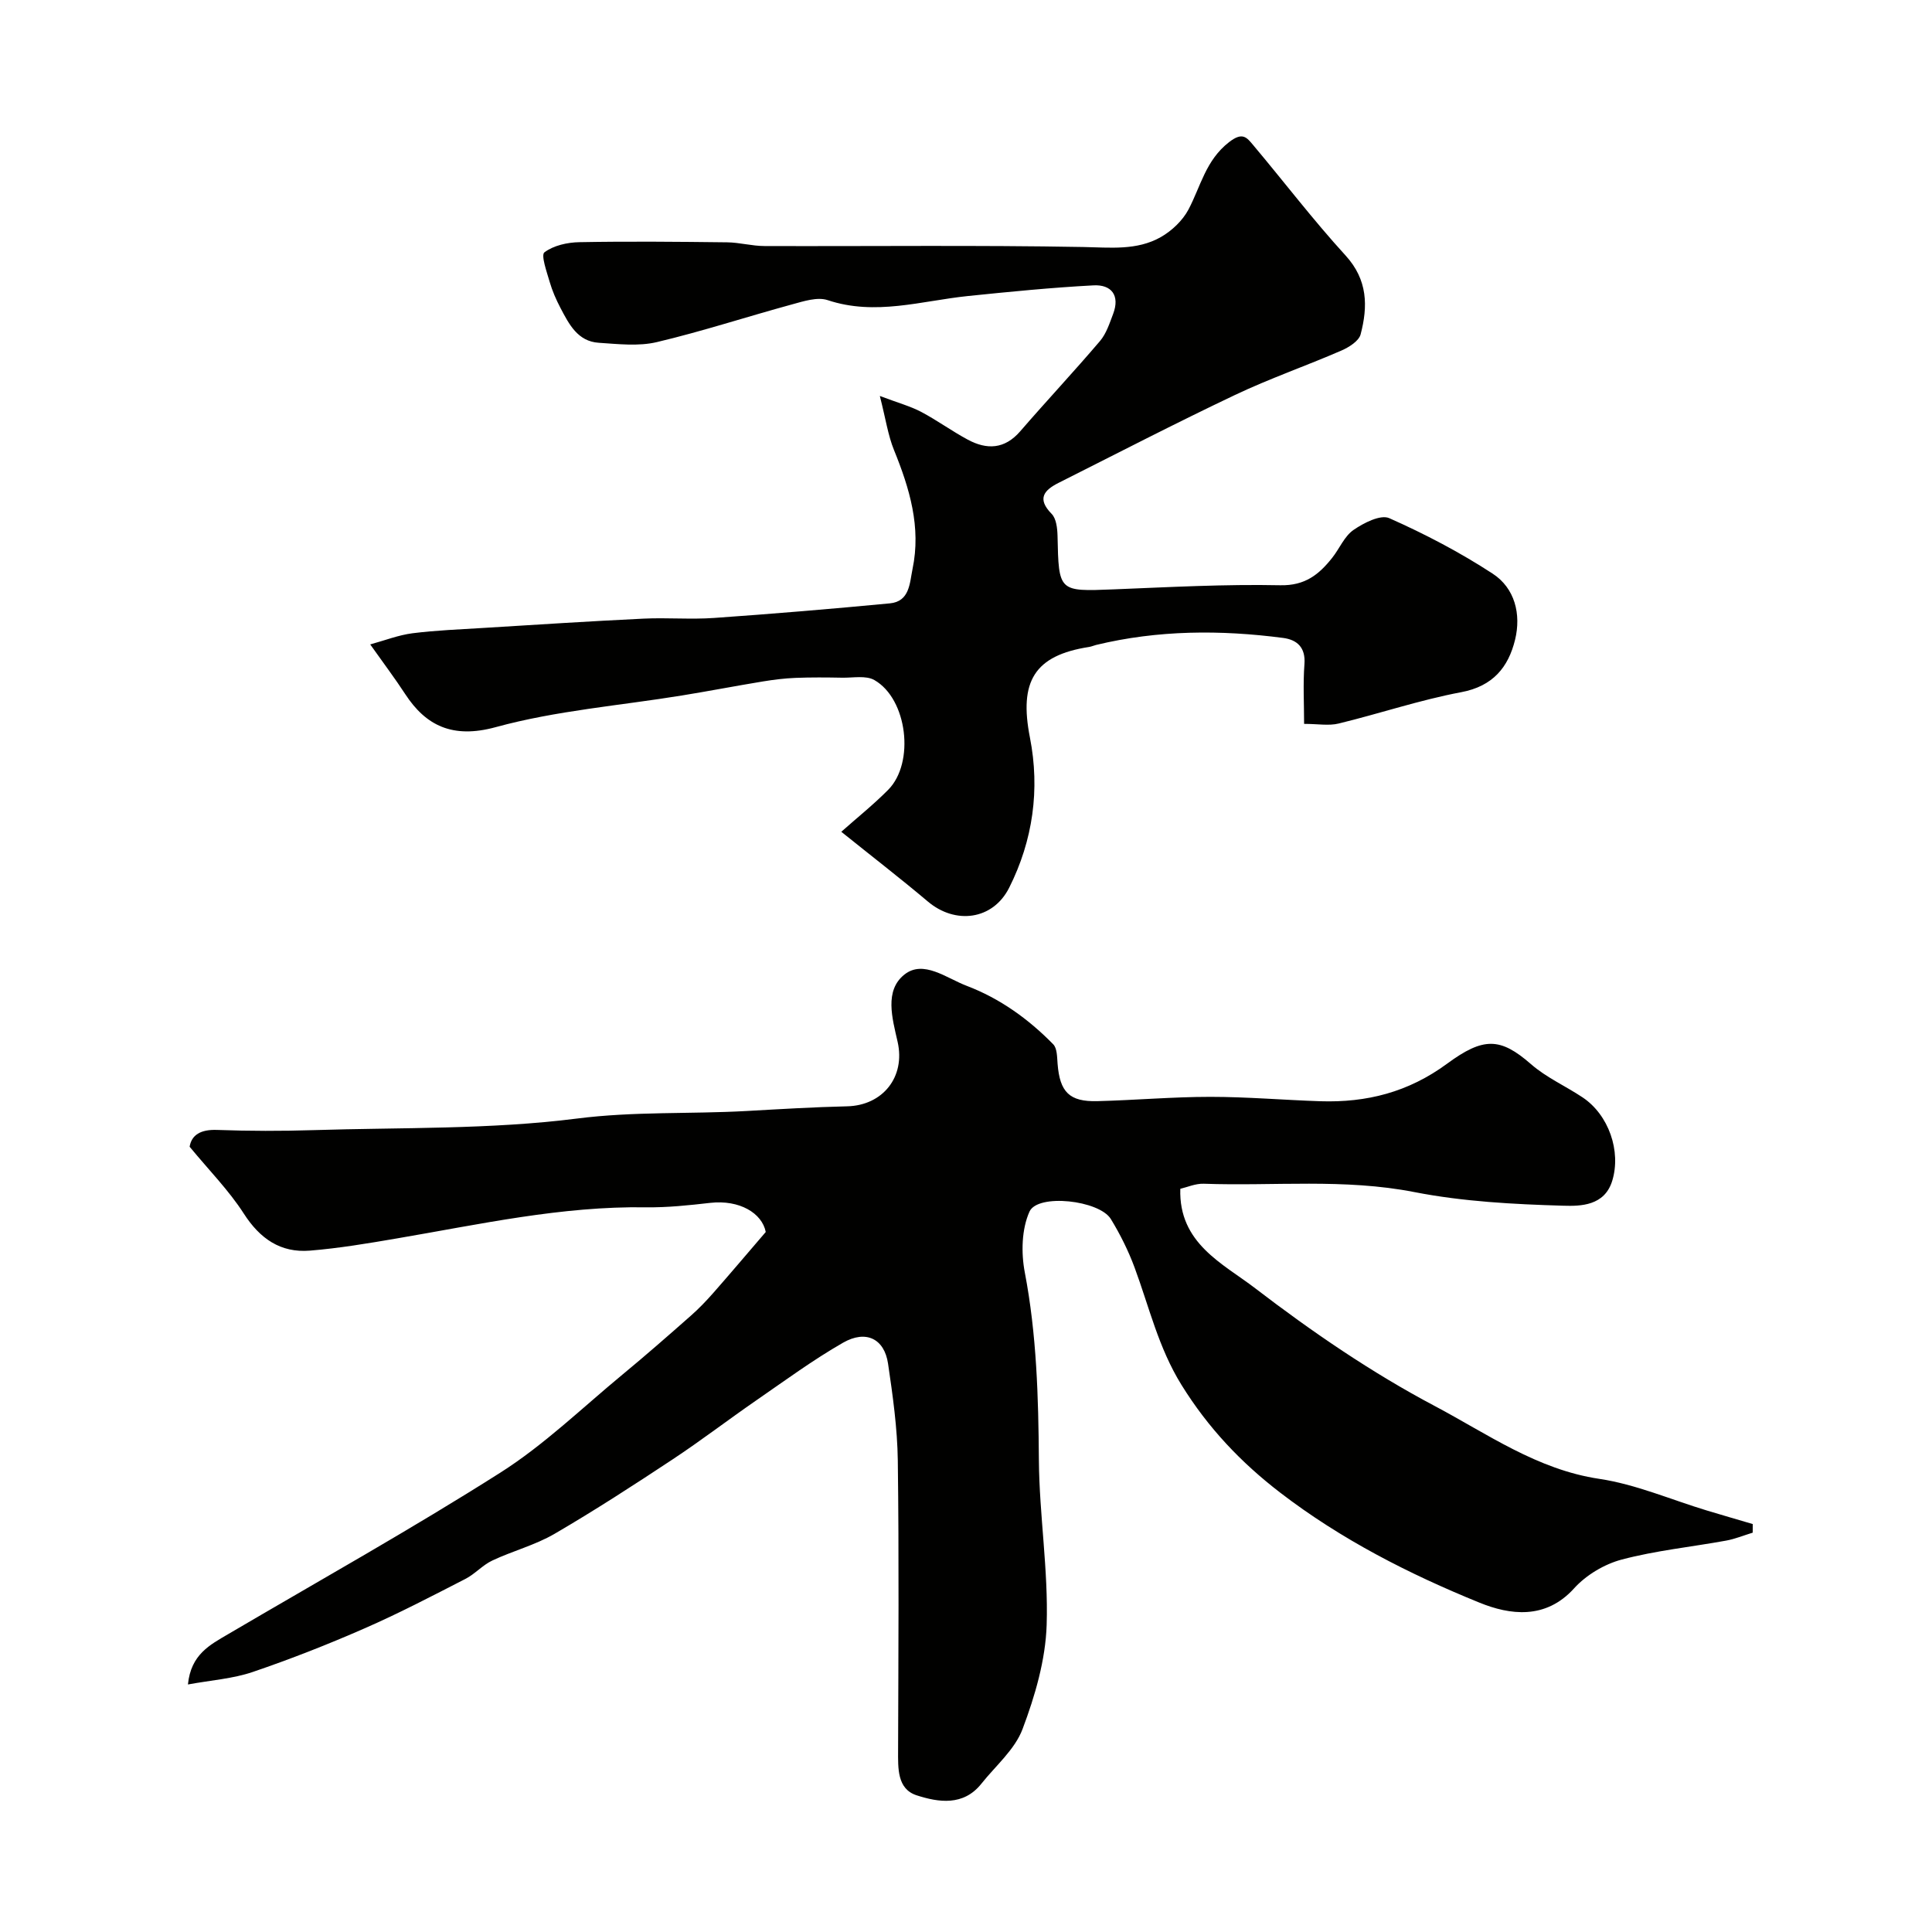 <svg enable-background="new 0 0 400 400" viewBox="0 0 400 400" xmlns="http://www.w3.org/2000/svg"><g fill="#010100"><path d="m362.88 317.32c-1.84.56-3.64 1.31-5.52 1.65-7.2 1.31-14.54 2.05-21.6 3.92-3.59.95-7.36 3.2-9.85 5.95-5.94 6.58-13.37 5.5-19.58 2.98-14.57-5.92-28.65-13.09-41.26-22.77-8.14-6.25-14.94-13.42-20.45-22.31-4.78-7.71-6.69-16.14-9.72-24.32-1.29-3.48-2.98-6.87-4.91-10.03-2.39-3.9-15.15-5.33-16.85-1.53-1.63 3.64-1.74 8.52-.97 12.56 2.47 12.89 2.82 25.84 2.92 38.9.09 11.37 1.97 22.75 1.61 34.08-.23 7.27-2.4 14.7-4.99 21.58-1.59 4.24-5.57 7.6-8.52 11.31-3.73 4.69-8.89 3.87-13.41 2.41-4.05-1.31-3.85-5.59-3.84-9.34.06-20 .2-39.99-.06-59.98-.09-6.7-1.04-13.42-2.02-20.06-.76-5.13-4.55-7.05-9.31-4.33-6.2 3.55-12 7.82-17.9 11.89-5.84 4.03-11.48 8.36-17.39 12.27-8.04 5.32-16.14 10.57-24.46 15.42-4 2.33-8.65 3.53-12.87 5.52-2.01.94-3.58 2.78-5.56 3.8-6.9 3.54-13.78 7.14-20.88 10.24-7.59 3.33-15.34 6.37-23.18 9.04-4.09 1.39-8.54 1.69-13.4 2.58.62-6.24 4.58-8.21 8.33-10.42 18.84-11.07 37.93-21.74 56.36-33.44 9.07-5.76 16.95-13.42 25.29-20.31 4.82-3.98 9.52-8.1 14.21-12.24 1.62-1.43 3.12-3 4.55-4.62 3.49-3.97 6.91-8.01 10.89-12.65-.76-3.91-5.44-6.71-11.49-6.03-4.4.5-8.85.98-13.27.92-17.54-.27-34.53 3.54-51.65 6.45-5.96 1.02-11.95 2.03-17.97 2.52-6.07.49-10.34-2.46-13.69-7.68-3.08-4.79-7.17-8.93-11.21-13.83.4-2.44 2.28-3.61 5.69-3.48 6.66.24 13.33.25 19.99.04 18.2-.57 36.55-.11 54.55-2.4 11.79-1.5 23.42-.91 35.1-1.56 6.93-.39 13.86-.81 20.8-.97 7.35-.17 12.11-6.06 10.45-13.36-1.11-4.88-2.77-10.6 1.41-13.92 3.93-3.12 8.7.74 12.88 2.33 6.89 2.62 12.8 6.87 17.93 12.11.82.84.79 2.64.9 4.02.46 5.87 2.44 7.91 8.26 7.75 7.79-.2 15.58-.89 23.37-.89 7.6 0 15.2.66 22.8.91 9.57.3 18.17-1.86 26.21-7.77 7.53-5.54 11.02-5.46 17.36.08 3.15 2.76 7.15 4.53 10.68 6.88 5.43 3.61 8.04 11.16 6.15 17.3-1.6 5.18-6.55 5.25-10.12 5.14-10.31-.3-20.74-.85-30.83-2.82-14.54-2.85-29.09-1.21-43.62-1.73-1.7-.06-3.43.72-4.85 1.05-.36 11.31 8.84 15.48 15.5 20.59 11.74 9 24.11 17.47 37.16 24.37 10.89 5.76 21.2 13.17 34.08 15.09 7.57 1.13 14.83 4.3 22.23 6.54 3.18.96 6.36 1.88 9.55 2.82.01.58 0 1.18-.01 1.78z"/><path d="m174.18 172.21c3.35-2.97 6.71-5.66 9.71-8.69 5.55-5.6 3.98-18.82-2.86-22.72-1.75-1-4.41-.45-6.66-.49-3.23-.06-6.47-.09-9.69.04-2.24.09-4.48.37-6.69.73-5.61.92-11.19 2-16.79 2.91-12.89 2.1-26.06 3.13-38.58 6.56-8.95 2.45-14.48-.36-18.7-6.81-2.14-3.28-4.51-6.42-7.27-10.32 3.07-.84 5.86-1.94 8.75-2.31 4.9-.62 9.85-.8 14.79-1.11 11.03-.68 22.05-1.39 33.08-1.92 4.85-.23 9.74.2 14.57-.14 12.14-.85 24.28-1.87 36.39-3.02 4.13-.39 4.1-4.21 4.7-7.12 1.81-8.66-.61-16.68-3.84-24.63-1.24-3.05-1.71-6.42-2.93-11.19 3.9 1.47 6.34 2.13 8.53 3.28 3.31 1.75 6.36 3.98 9.65 5.75 3.96 2.14 7.65 2.02 10.88-1.71 5.44-6.29 11.13-12.36 16.52-18.69 1.31-1.54 1.99-3.69 2.73-5.64 1.43-3.8-.35-6.08-4.06-5.89-8.69.46-17.36 1.32-26.02 2.21-9.65 1-19.16 4.14-29.03.85-2.13-.71-4.98.23-7.37.88-9.35 2.55-18.58 5.58-28 7.81-3.81.9-8.01.4-12.01.14-4.39-.28-6.18-3.87-7.94-7.21-.9-1.72-1.7-3.54-2.24-5.41-.6-2.07-1.84-5.54-1.08-6.11 1.89-1.42 4.75-2.06 7.24-2.1 10.19-.19 20.38-.09 30.57.03 2.59.03 5.18.77 7.77.77 22 .07 44-.2 65.99.2 5.57.1 11.06.76 16.02-2.04 2.29-1.3 4.53-3.42 5.75-5.72 2.54-4.81 3.56-10.19 8.4-13.95 2.79-2.17 3.65-1 5 .61 6.39 7.6 12.42 15.52 19.11 22.84 4.62 5.05 4.66 10.53 3.13 16.35-.37 1.39-2.42 2.67-3.98 3.35-7.3 3.17-14.86 5.79-22.04 9.2-12.28 5.83-24.37 12.08-36.51 18.19-3 1.51-4.54 3.27-1.44 6.42.96.97 1.18 2.98 1.22 4.52.25 11.66.2 11.56 11.65 11.11 11.49-.46 22.99-1.09 34.47-.85 5.13.11 8.01-2.23 10.74-5.67 1.52-1.91 2.52-4.47 4.42-5.78 2.11-1.46 5.6-3.24 7.4-2.44 7.39 3.28 14.64 7.07 21.41 11.49 4.6 3 5.93 8.39 4.64 13.68-1.39 5.69-4.59 9.63-11.15 10.86-8.56 1.61-16.9 4.43-25.38 6.49-2.04.5-4.3.07-7.15.07 0-4.16-.24-8.28.07-12.36.27-3.48-1.54-5.05-4.39-5.43-12.98-1.7-25.93-1.65-38.75 1.45-.48.12-.93.33-1.42.41-11.39 1.76-14.56 7.15-12.27 18.79 2.1 10.7.62 21.28-4.3 31.06-3.37 6.7-11.15 7.68-16.85 2.85-5.74-4.84-11.71-9.44-17.91-14.43z"/></g></svg>